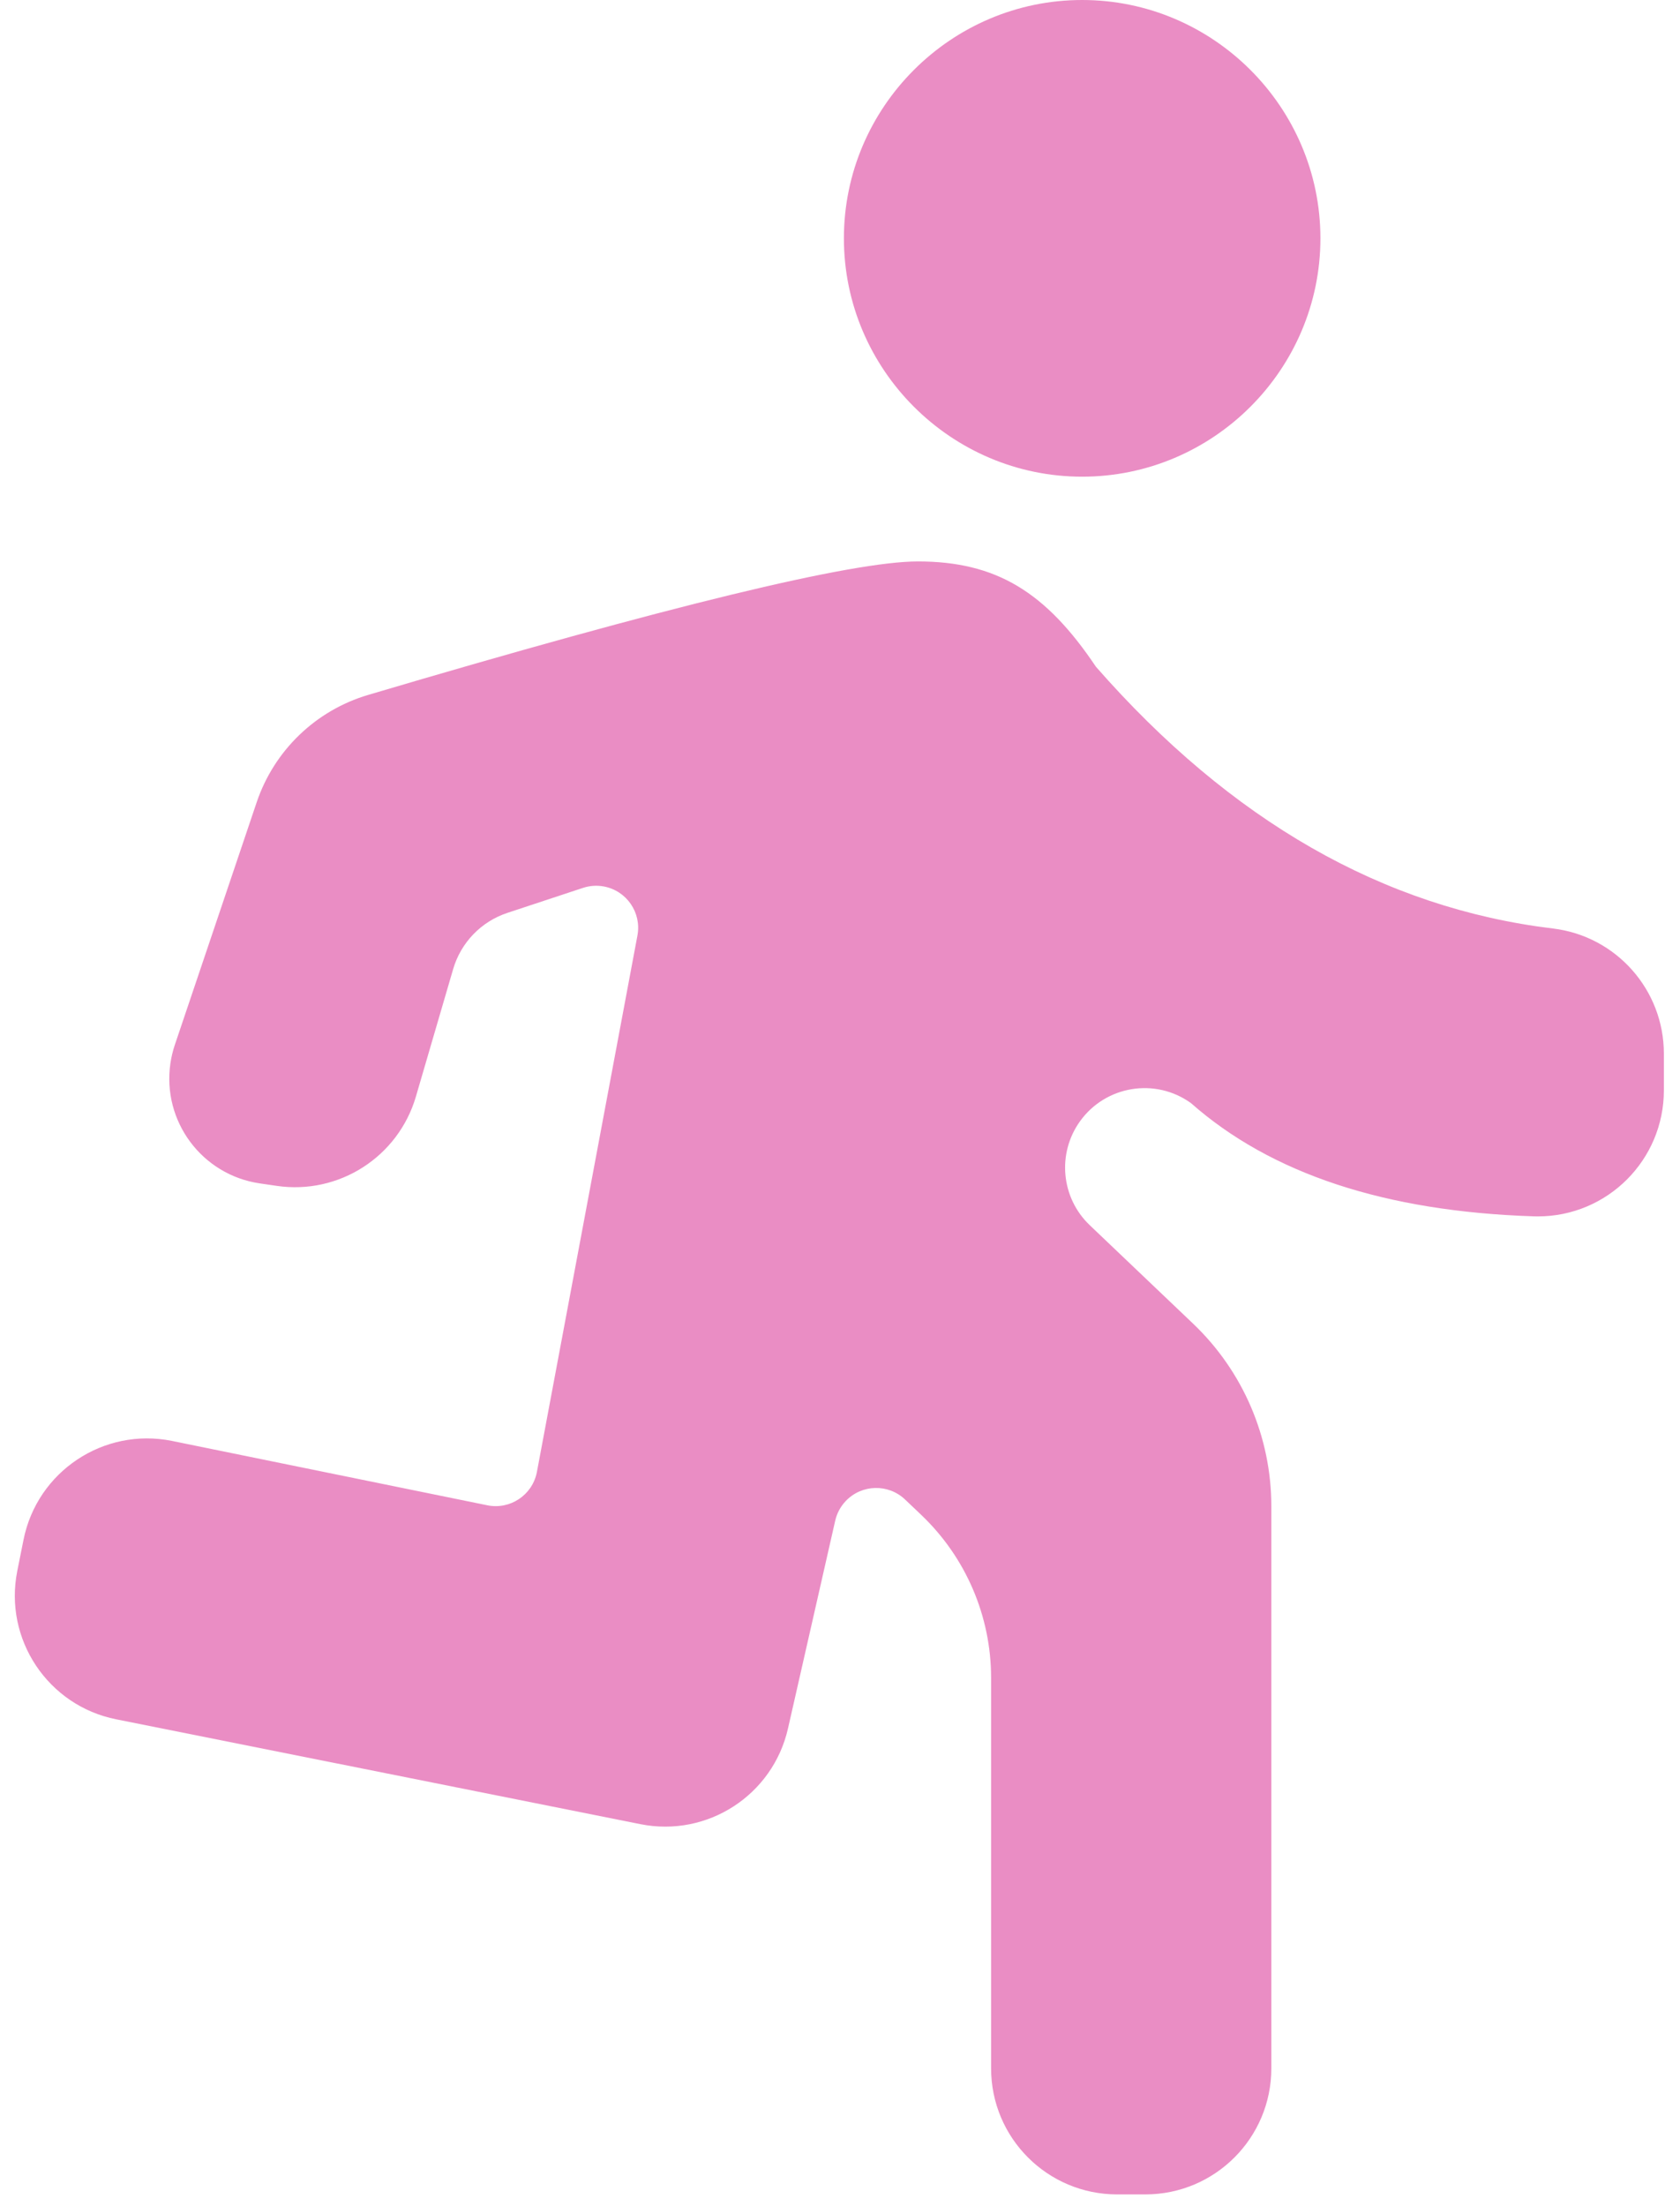 <?xml version="1.0" encoding="UTF-8"?>
<svg width="80px" height="105px" viewBox="0 0 80 105" version="1.1" xmlns="http://www.w3.org/2000/svg" xmlns:xlink="http://www.w3.org/1999/xlink">
    <!-- Generator: Sketch 55 (78076) - https://sketchapp.com -->
    <title>Shape</title>
    <desc>Created with Sketch.</desc>
    <g id="Page-1" stroke="none" stroke-width="1" fill="none" fill-rule="evenodd">
        <g id="baseline-directions_run-24px" transform="translate(-1, 0)" fill="#EA8DC4" fill-rule="nonzero">
            <path d="M52.531,22.687 C46.287,22.687 41.186,17.587 41.186,11.343 C41.186,5.1 46.287,0 52.531,0 C58.776,0 63.877,5.1 63.877,11.343 C63.877,17.587 58.776,22.687 52.531,22.687 Z M31.496,86.819 L6.53,81.828 C3.281,81.178 1.173,78.017 1.823,74.768 C1.823,74.768 1.823,74.768 1.823,74.767 L2.12,73.284 C2.77,70.034 5.931,67.927 9.181,68.577 C9.188,68.579 9.196,68.58 9.203,68.582 L24.203,71.642 C25.285,71.863 26.341,71.165 26.562,70.082 C26.564,70.072 26.566,70.062 26.568,70.051 L31.354,44.525 C31.558,43.44 30.843,42.395 29.757,42.191 C29.425,42.129 29.082,42.152 28.761,42.258 L25.163,43.447 C23.914,43.859 22.948,44.86 22.579,46.122 L20.806,52.187 C19.966,55.06 17.138,56.874 14.177,56.44 L13.368,56.322 C10.616,55.918 8.711,53.36 9.115,50.607 C9.159,50.308 9.229,50.013 9.326,49.727 L13.222,38.186 C14.054,35.72 16.034,33.813 18.53,33.074 C32.831,28.839 41.558,26.721 44.71,26.721 C48.436,26.721 50.798,28.171 53.186,31.732 C59.614,39.064 66.869,43.217 74.95,44.191 L74.95,44.191 C77.964,44.554 80.232,47.112 80.232,50.148 L80.232,51.893 C80.232,55.207 77.545,57.893 74.232,57.893 C74.167,57.893 74.102,57.892 74.037,57.89 C66.967,57.661 61.525,55.864 57.711,52.5 C57.711,52.5 57.711,52.5 57.711,52.5 L57.711,52.5 C56.015,51.28 53.65,51.667 52.43,53.364 C51.328,54.897 51.525,57.01 52.894,58.313 L57.815,62.999 C60.194,65.264 61.54,68.405 61.54,71.689 L61.54,98.44 C61.54,101.754 58.854,104.44 55.54,104.44 L54.195,104.44 C50.881,104.44 48.195,101.754 48.195,98.44 L48.195,79.854 C48.195,76.925 46.994,74.125 44.874,72.105 L44.101,71.37 C43.301,70.608 42.035,70.639 41.274,71.439 C41.025,71.7 40.852,72.023 40.772,72.375 L38.523,82.266 C37.802,85.438 34.686,87.457 31.496,86.819 Z" id="Shape"></path>
        </g>
    </g>
</svg>
